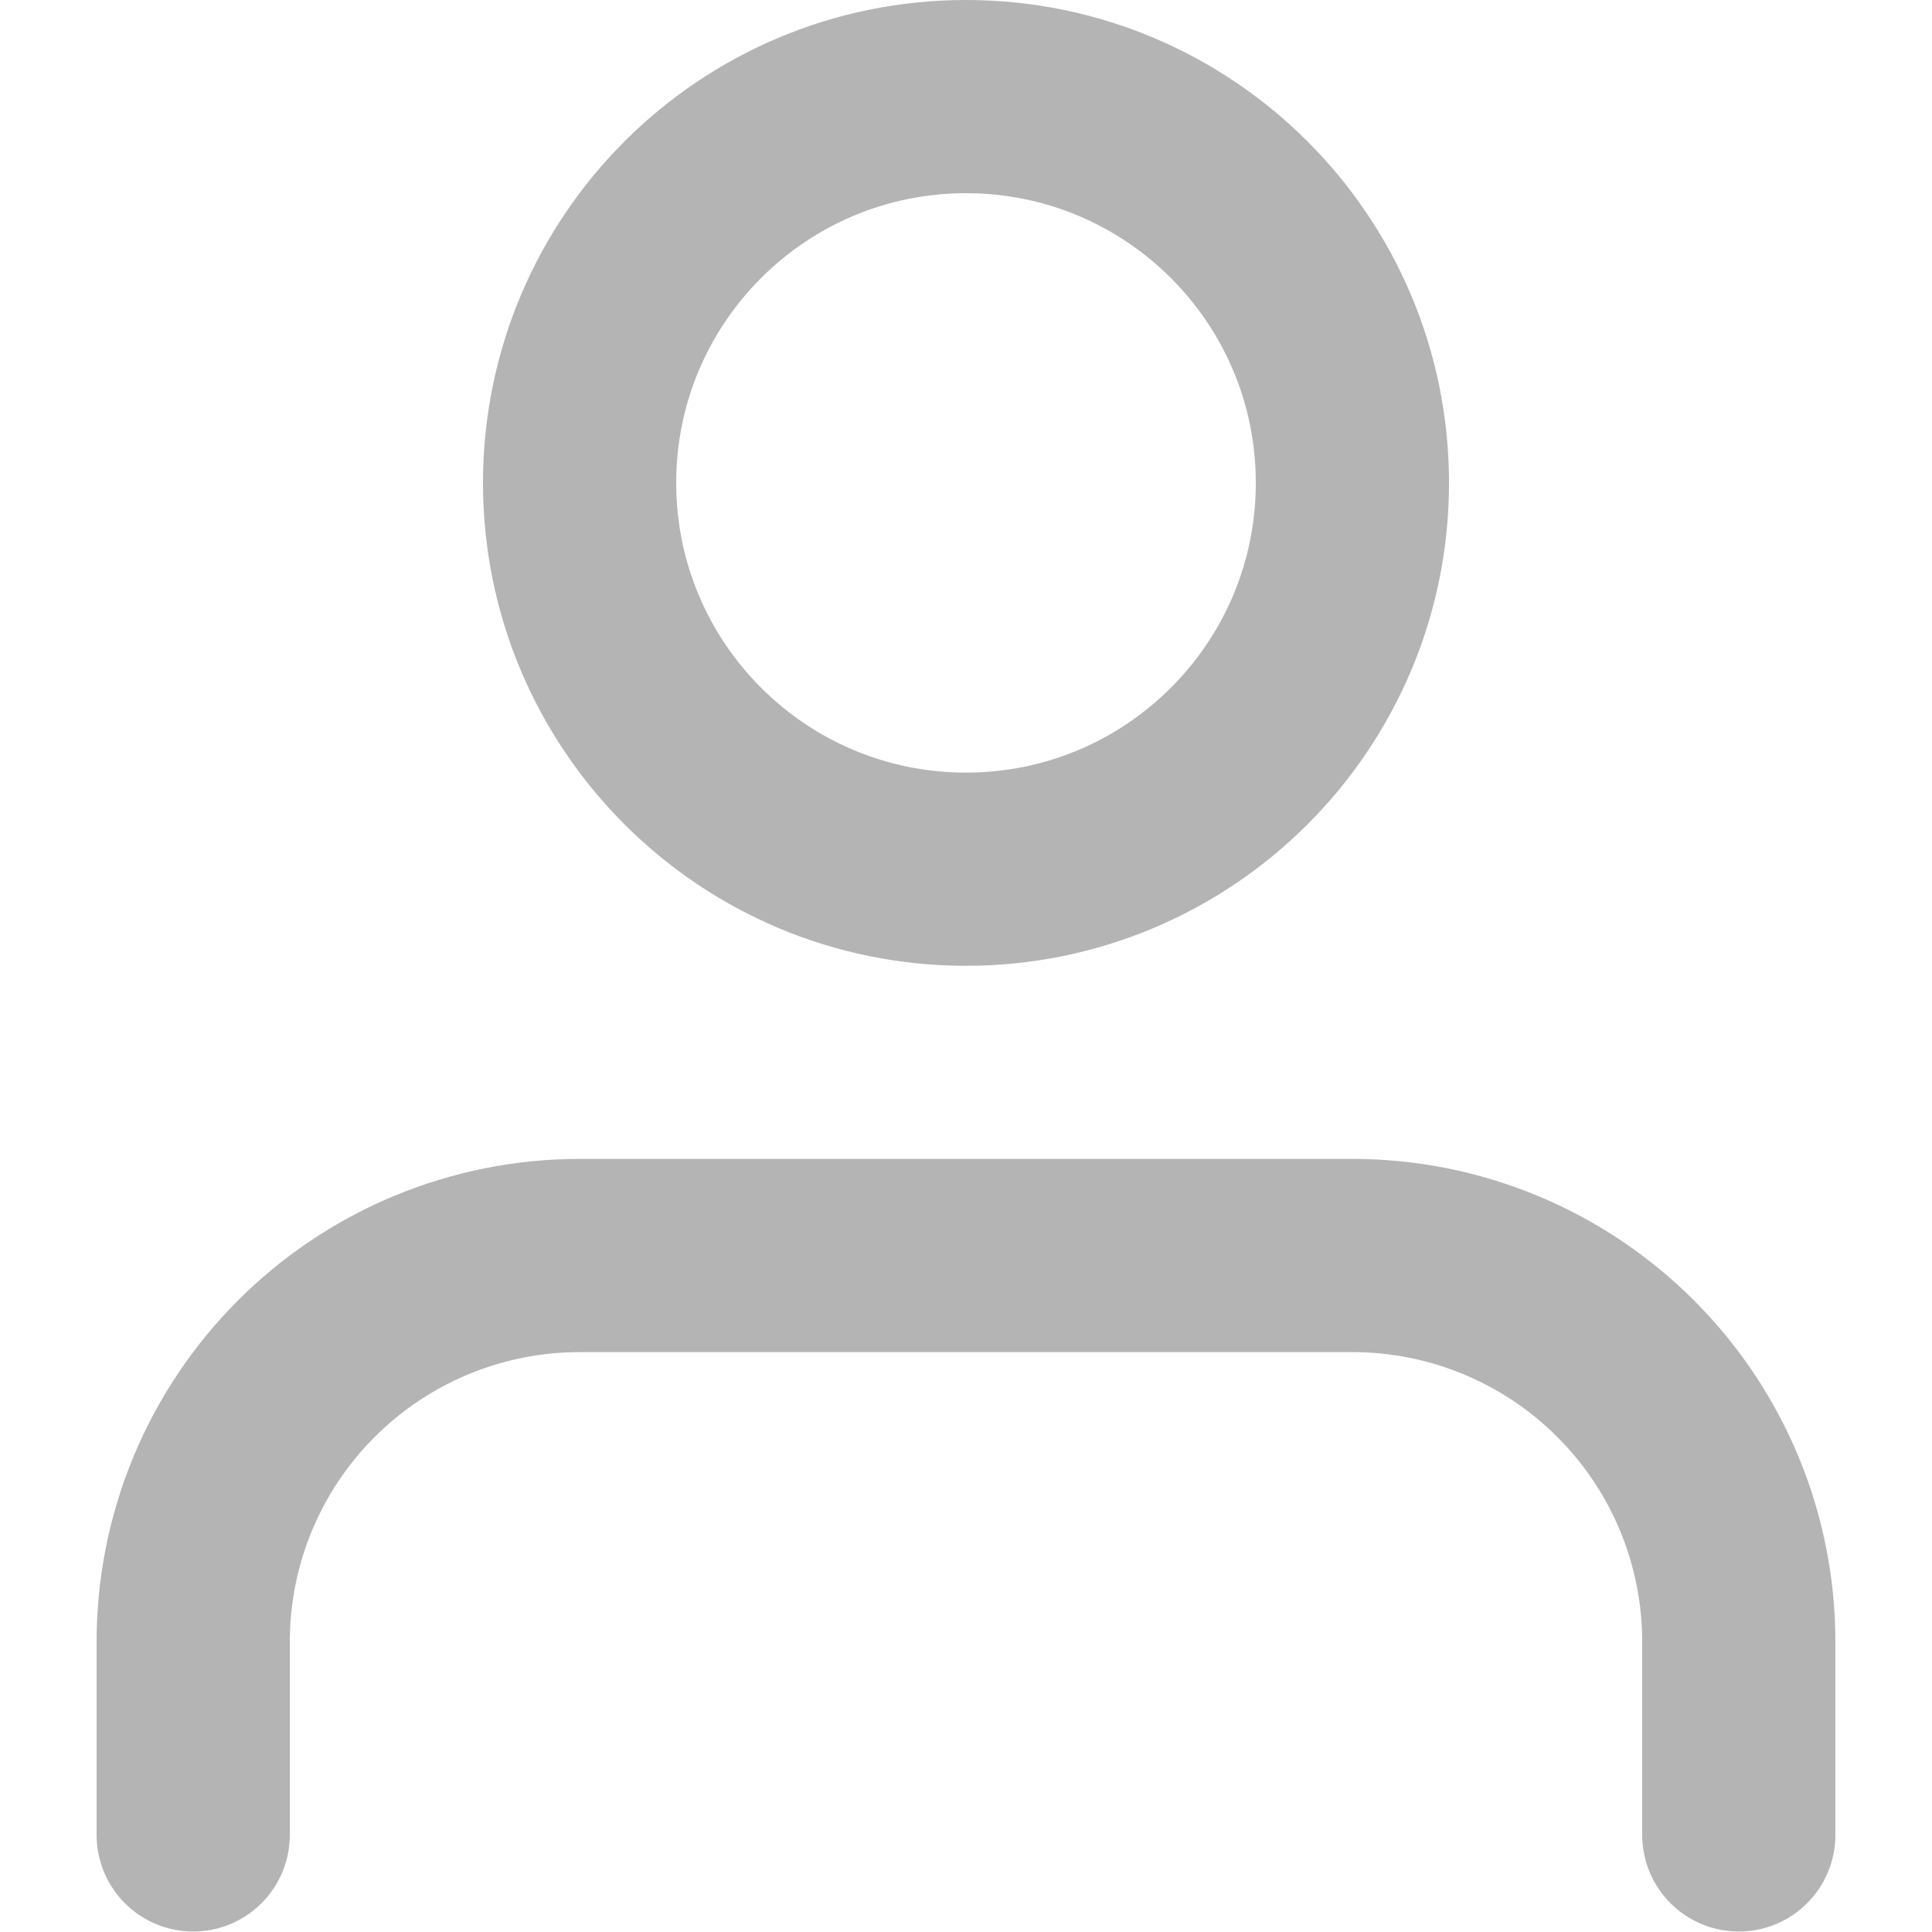<svg
  width="20"
  height="20"
  viewBox="0 0 20 20"
  fill="none"
  xmlns="http://www.w3.org/2000/svg"
>
<path
    d="M18 18.995V16.996C18 15.935 17.579 14.918 16.828 14.168C16.078 13.418 15.061 12.997 14 12.997H6C4.939 12.997 3.922 13.418 3.172 14.168C2.421 14.918 2 15.935 2 16.996V18.995"
    stroke="#B4B4B4"
    stroke-width="2"
    stroke-linecap="round"
    stroke-linejoin="round"
  />
<path
    d="M10 8.998C12.209 8.998 14 7.207 14 4.999C14 2.79 12.209 1 10 1C7.791 1 6 2.79 6 4.999C6 7.207 7.791 8.998 10 8.998Z"
    stroke="#B4B4B4"
    stroke-width="2"
    stroke-linecap="round"
    stroke-linejoin="round"
  />
</svg>
